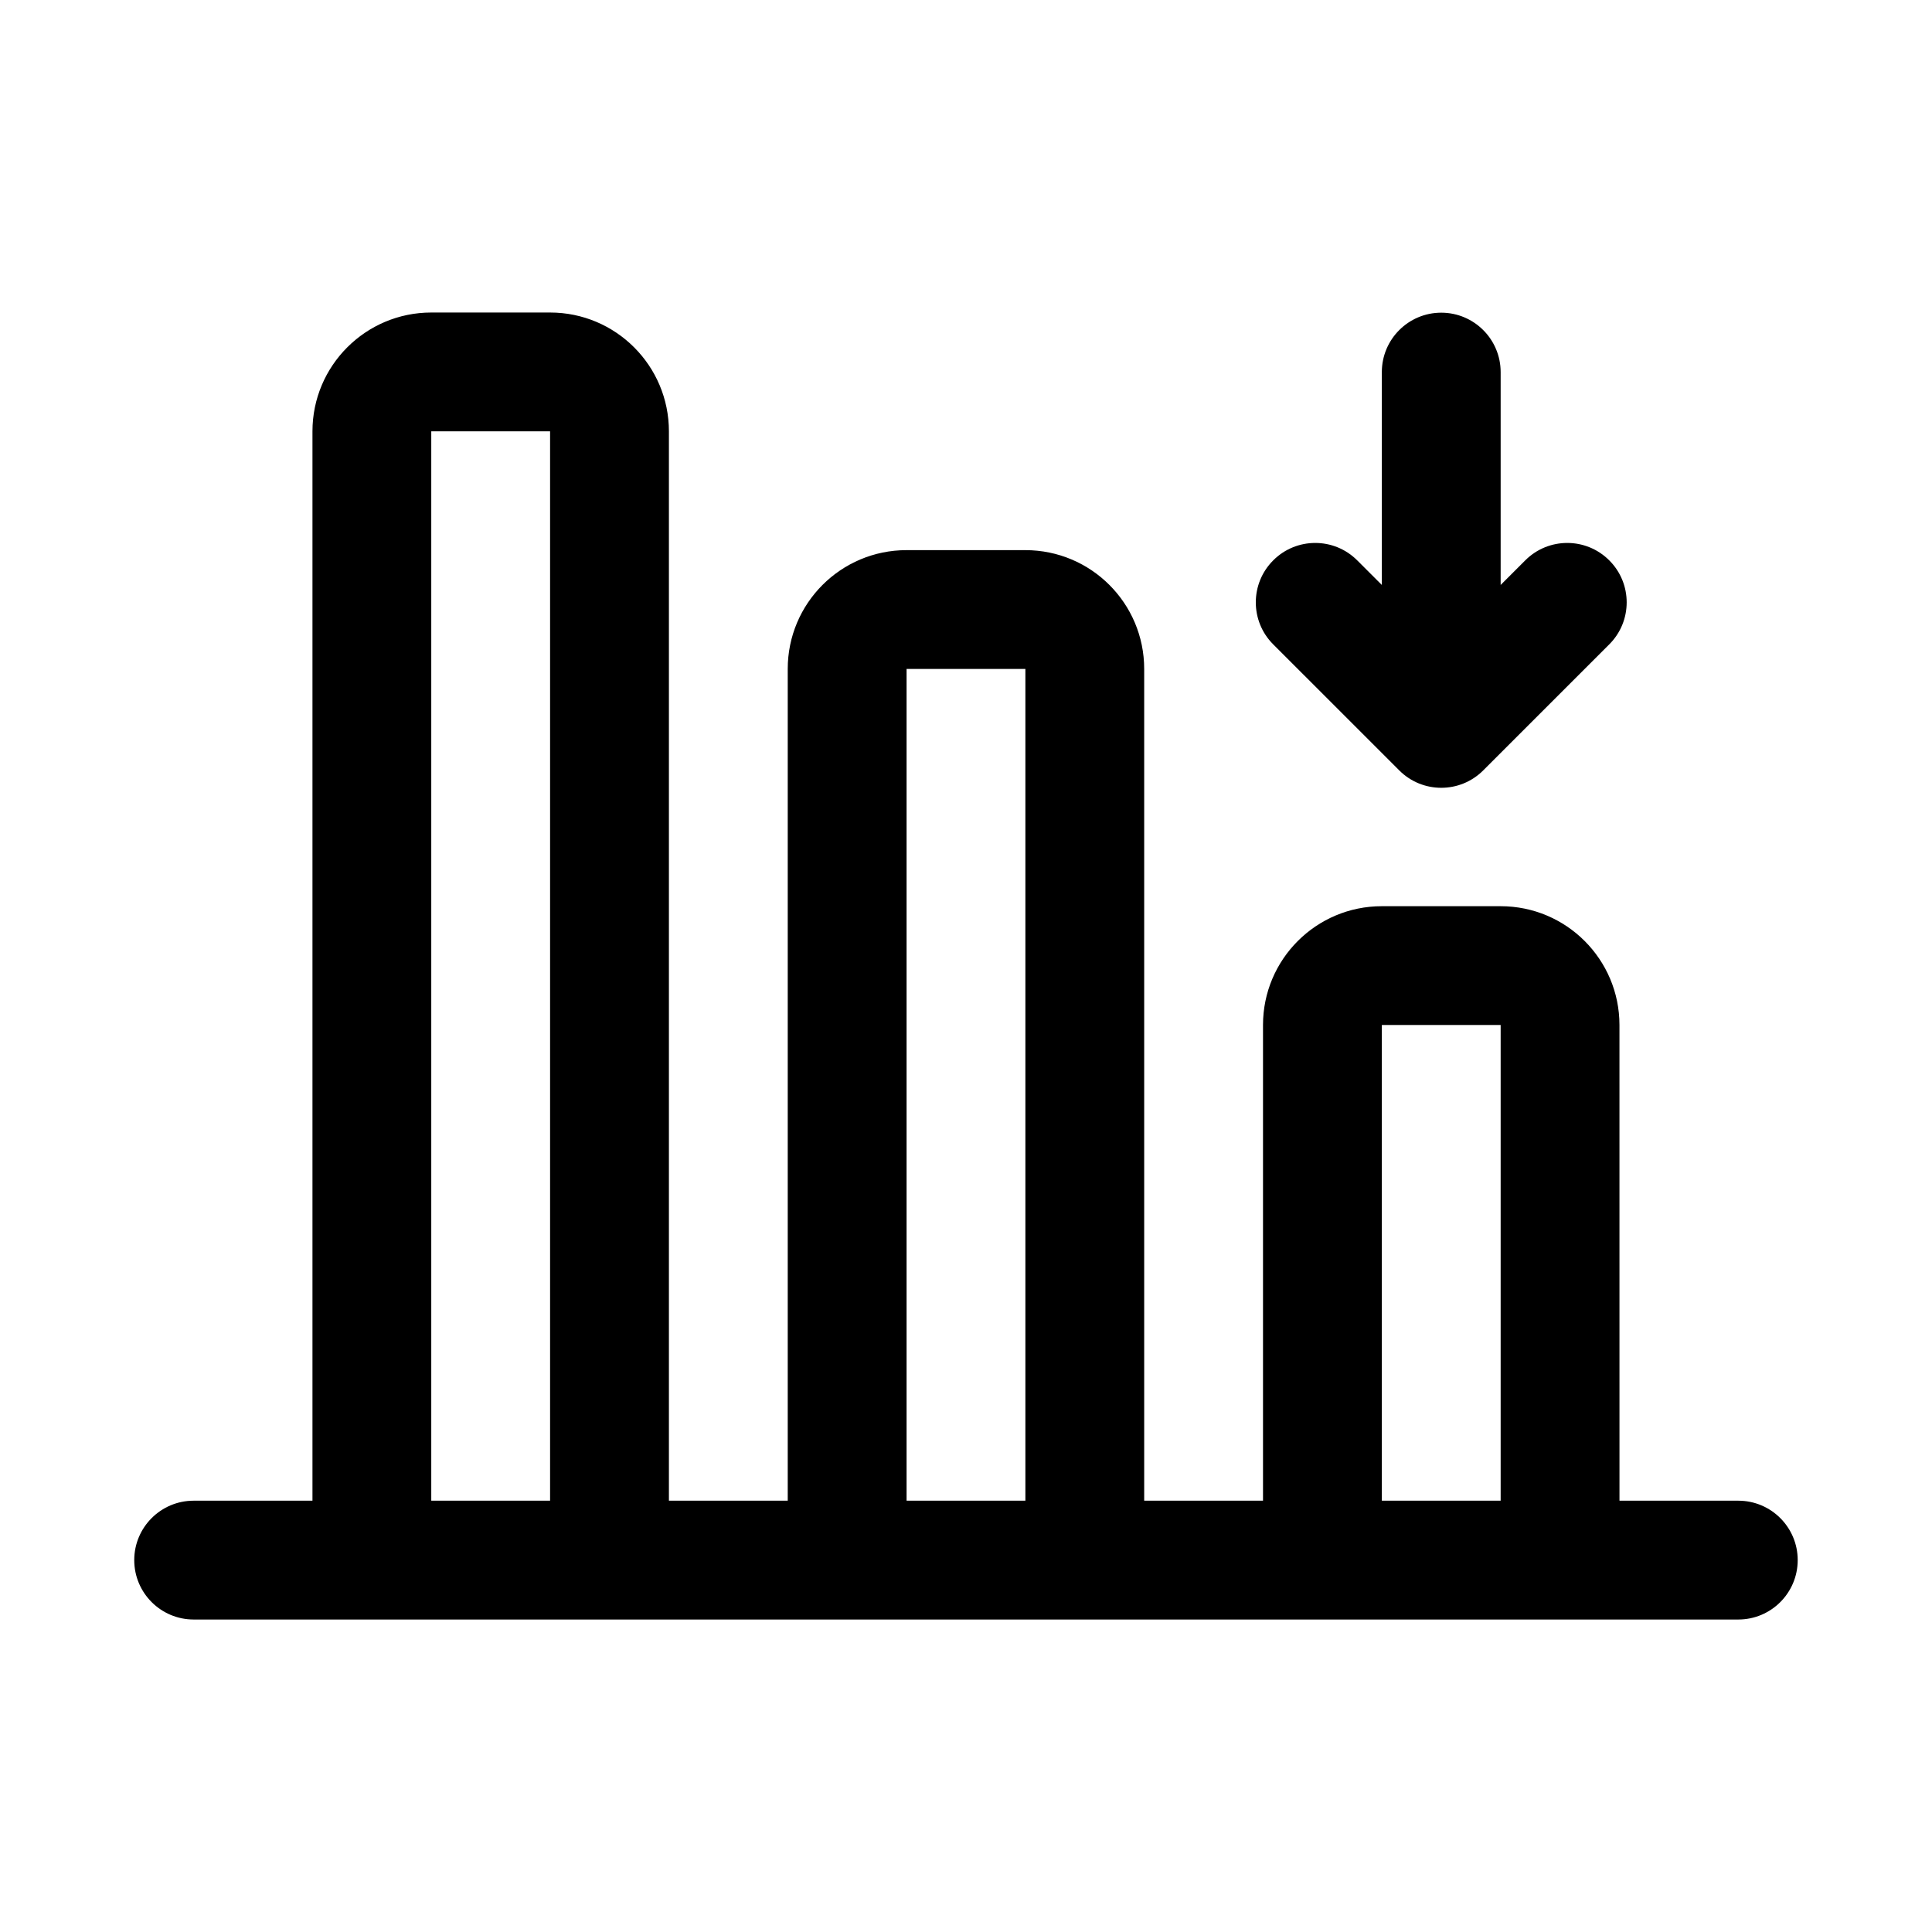<?xml version="1.0" encoding="UTF-8"?>
<!-- Uploaded to: ICON Repo, www.svgrepo.com, Generator: ICON Repo Mixer Tools -->
<svg fill="#000000" width="800px" height="800px" version="1.1" viewBox="144 144 512 512" xmlns="http://www.w3.org/2000/svg">
 <path d="m573.18 541.7h31.488c8.691 0 15.742 7.055 15.742 15.742 0 8.691-7.051 15.746-15.742 15.746h-409.35c-8.688 0-15.742-7.055-15.742-15.746 0-8.688 7.055-15.742 15.742-15.742h31.488v-283.39c0-17.379 14.094-31.488 31.488-31.488h31.488c17.398 0 31.488 14.109 31.488 31.488v283.39h31.488v-220.42c0-17.395 14.09-31.488 31.488-31.488h31.488c17.398 0 31.488 14.094 31.488 31.488v220.42h31.488v-126.06c0-17.383 14.09-31.488 31.488-31.488h31.488c17.398 0 31.488 14.105 31.488 31.488zm-188.93-220.42v220.42h31.488v-220.42zm125.95 94.355v126.06h31.488v-126.06zm-251.91-157.33v283.39h31.488v-283.39zm251.91 40.715v-56.41c0-8.691 7.055-15.746 15.742-15.746 8.691 0 15.746 7.055 15.746 15.746v56.41l6.519-6.516c6.137-6.156 16.121-6.156 22.262 0 6.156 6.137 6.156 16.121 0 22.262l-33.395 33.391c-6.141 6.156-16.121 6.156-22.262 0l-33.395-33.391c-6.156-6.141-6.156-16.125 0-22.262 6.141-6.156 16.121-6.156 22.262 0z" fill-rule="evenodd"/>
</svg>